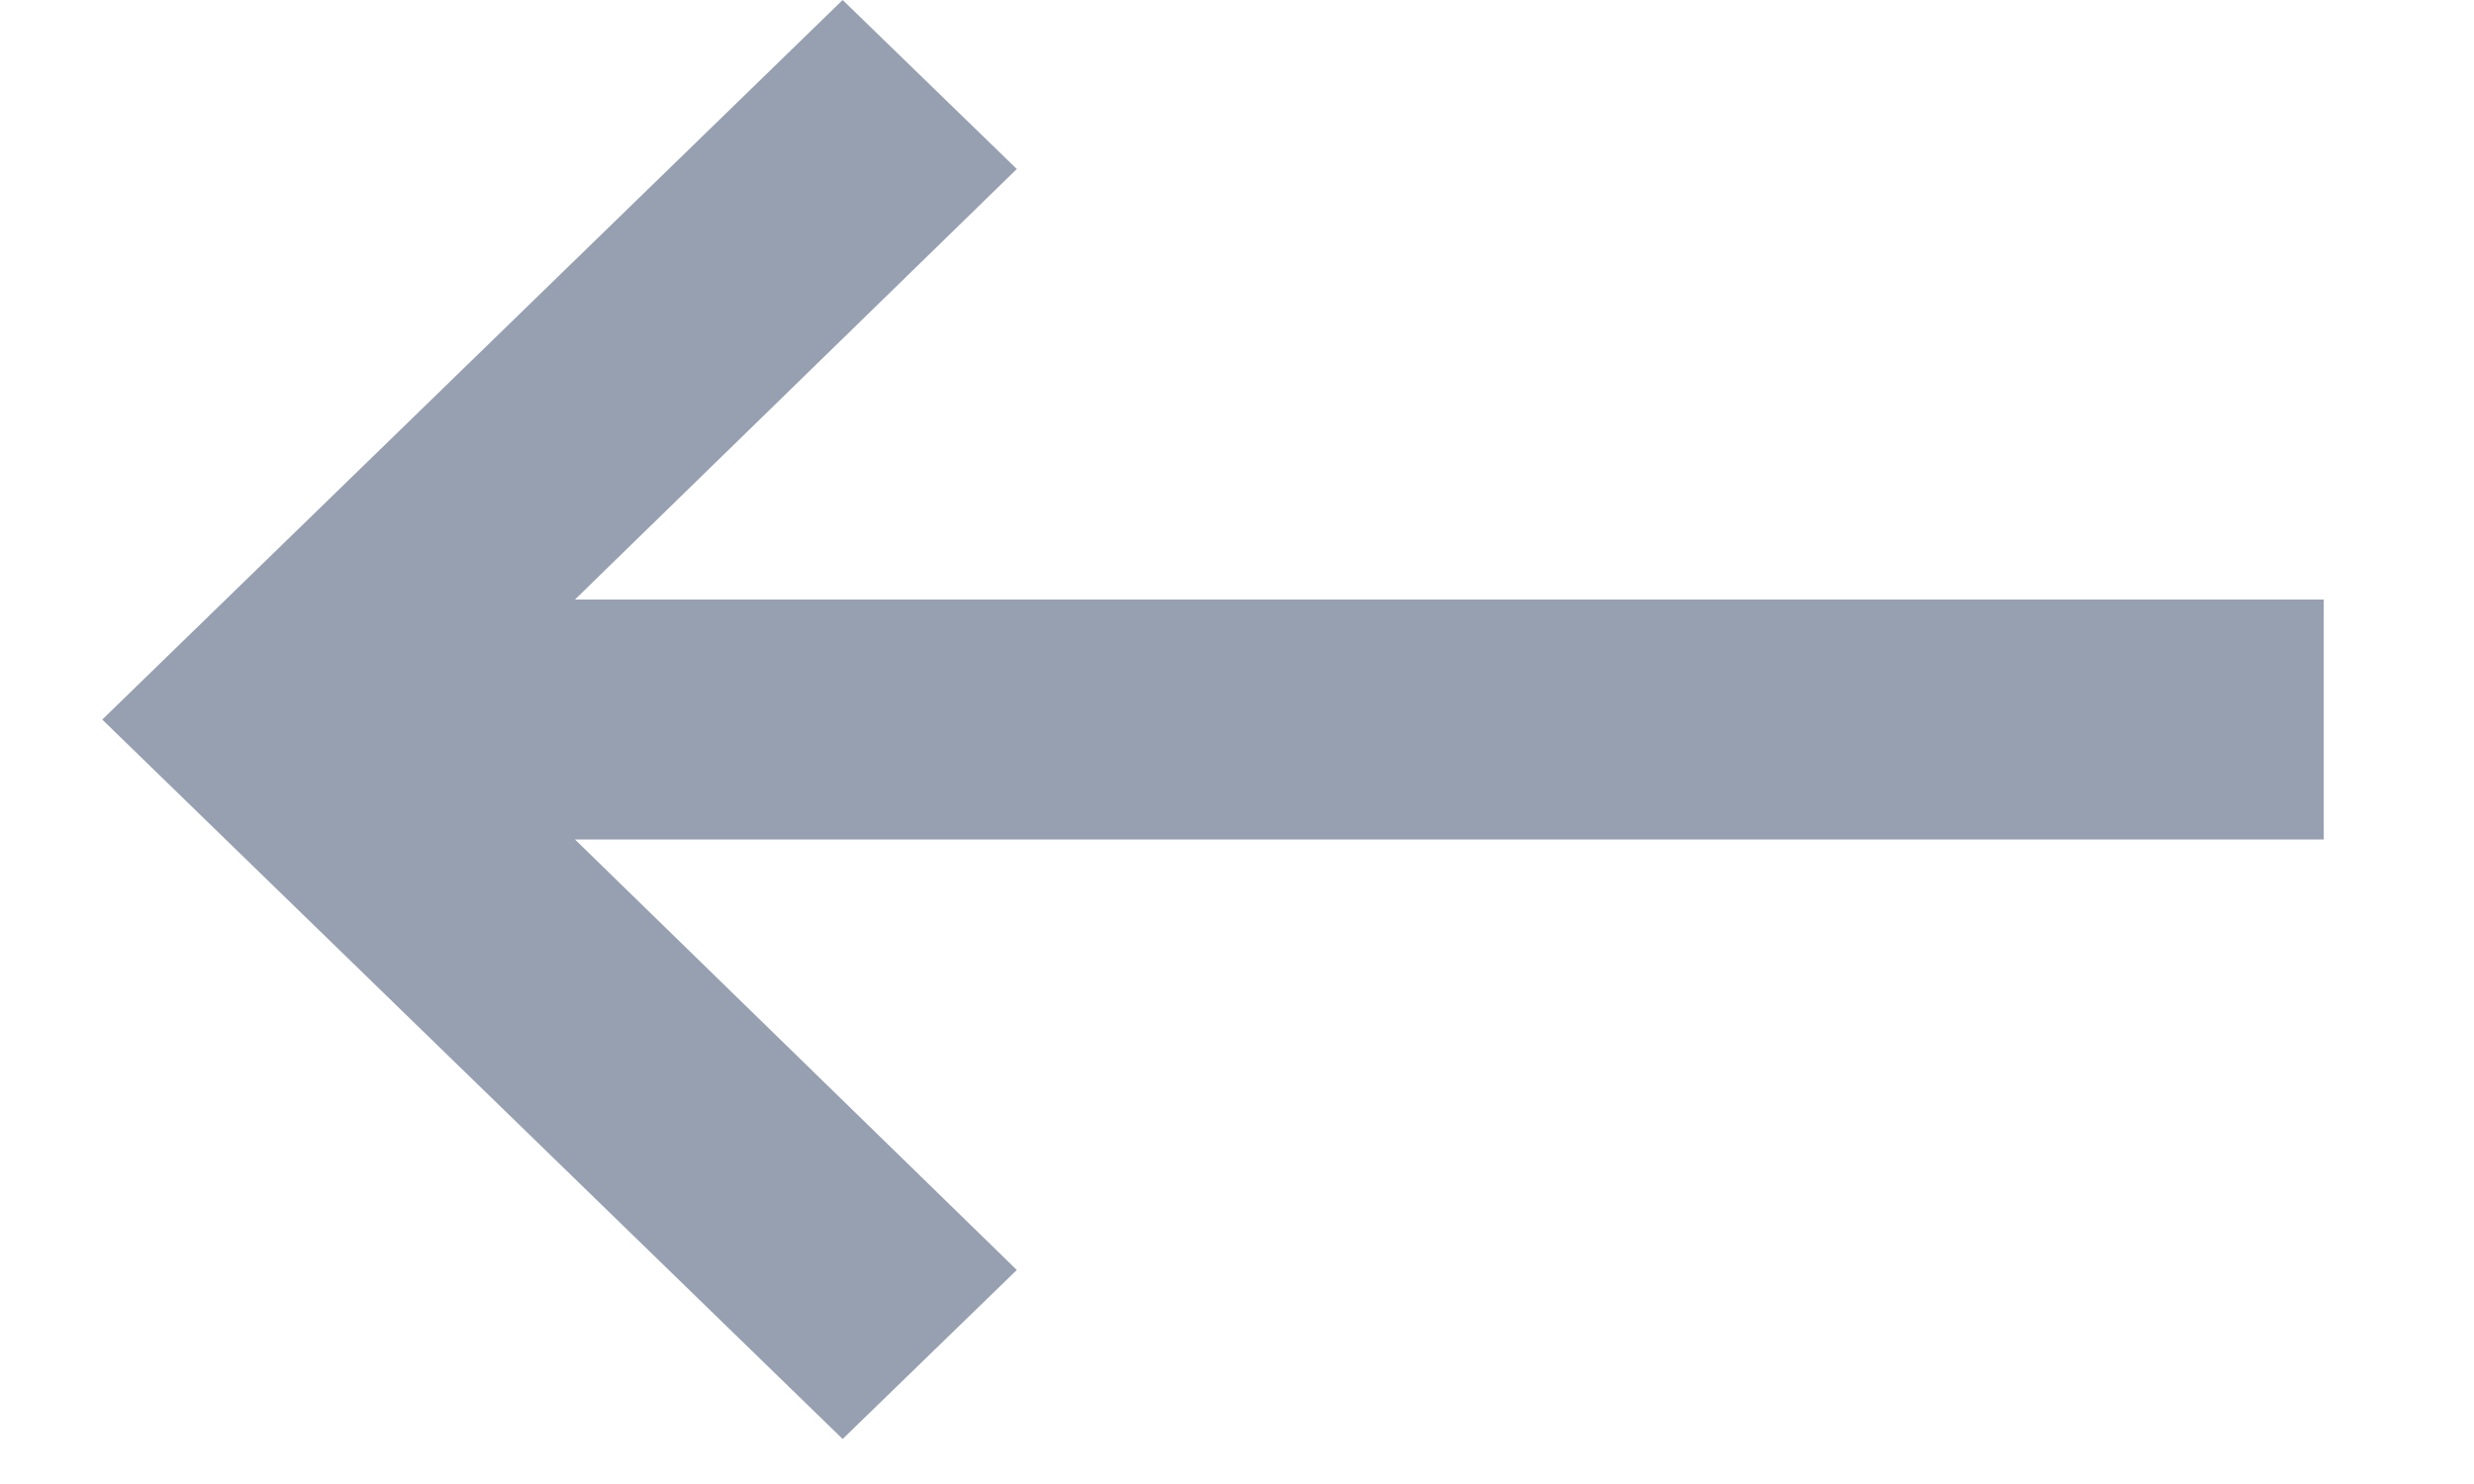 <svg width="15" height="9" viewBox="0 0 15 9" fill="none" xmlns="http://www.w3.org/2000/svg">
<path d="M14.089 3.636H3.486L6.165 1.025L5.109 0L0.62 4.364L5.109 8.727L6.165 7.702L3.486 5.091H14.089V3.636Z" fill="#96A0B1"/>
</svg>
